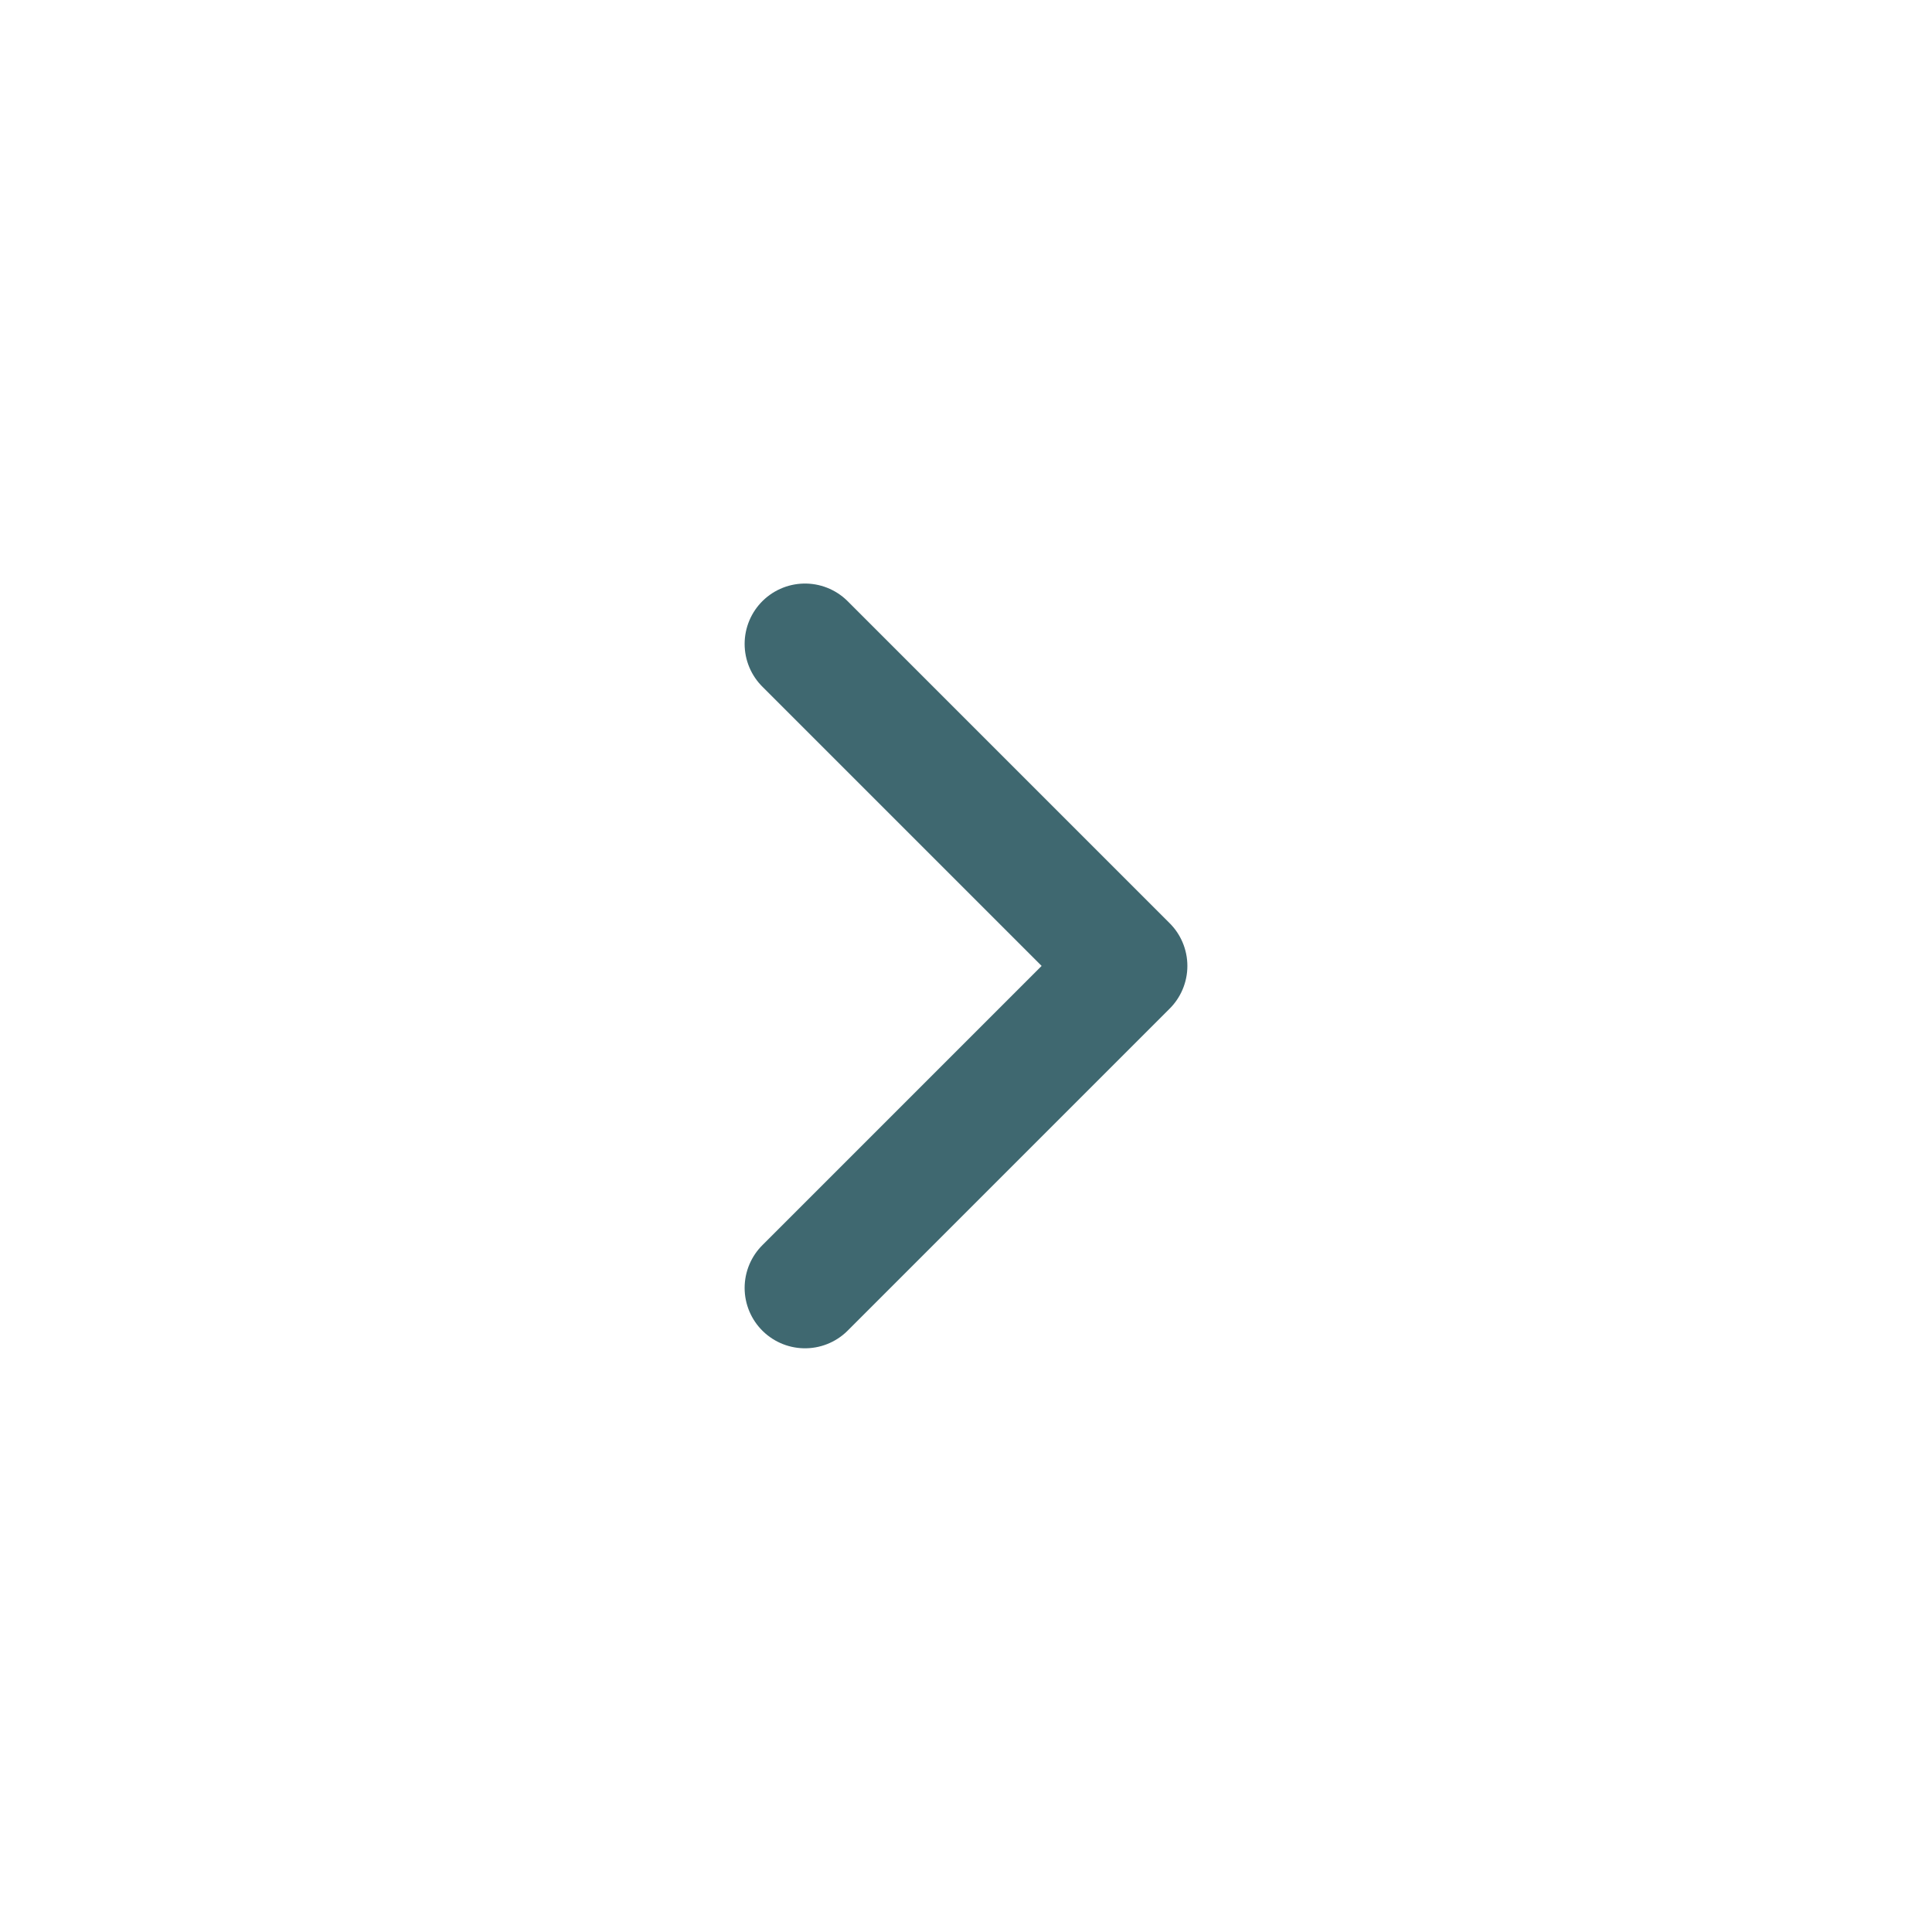 <svg width="24" height="24" viewBox="0 0 24 24" fill="none" xmlns="http://www.w3.org/2000/svg">
<path d="M10 15.999L14 11.999L10 7.999" stroke="#3F6870" stroke-width="1.5" stroke-linecap="round" stroke-linejoin="round"/>
</svg>
